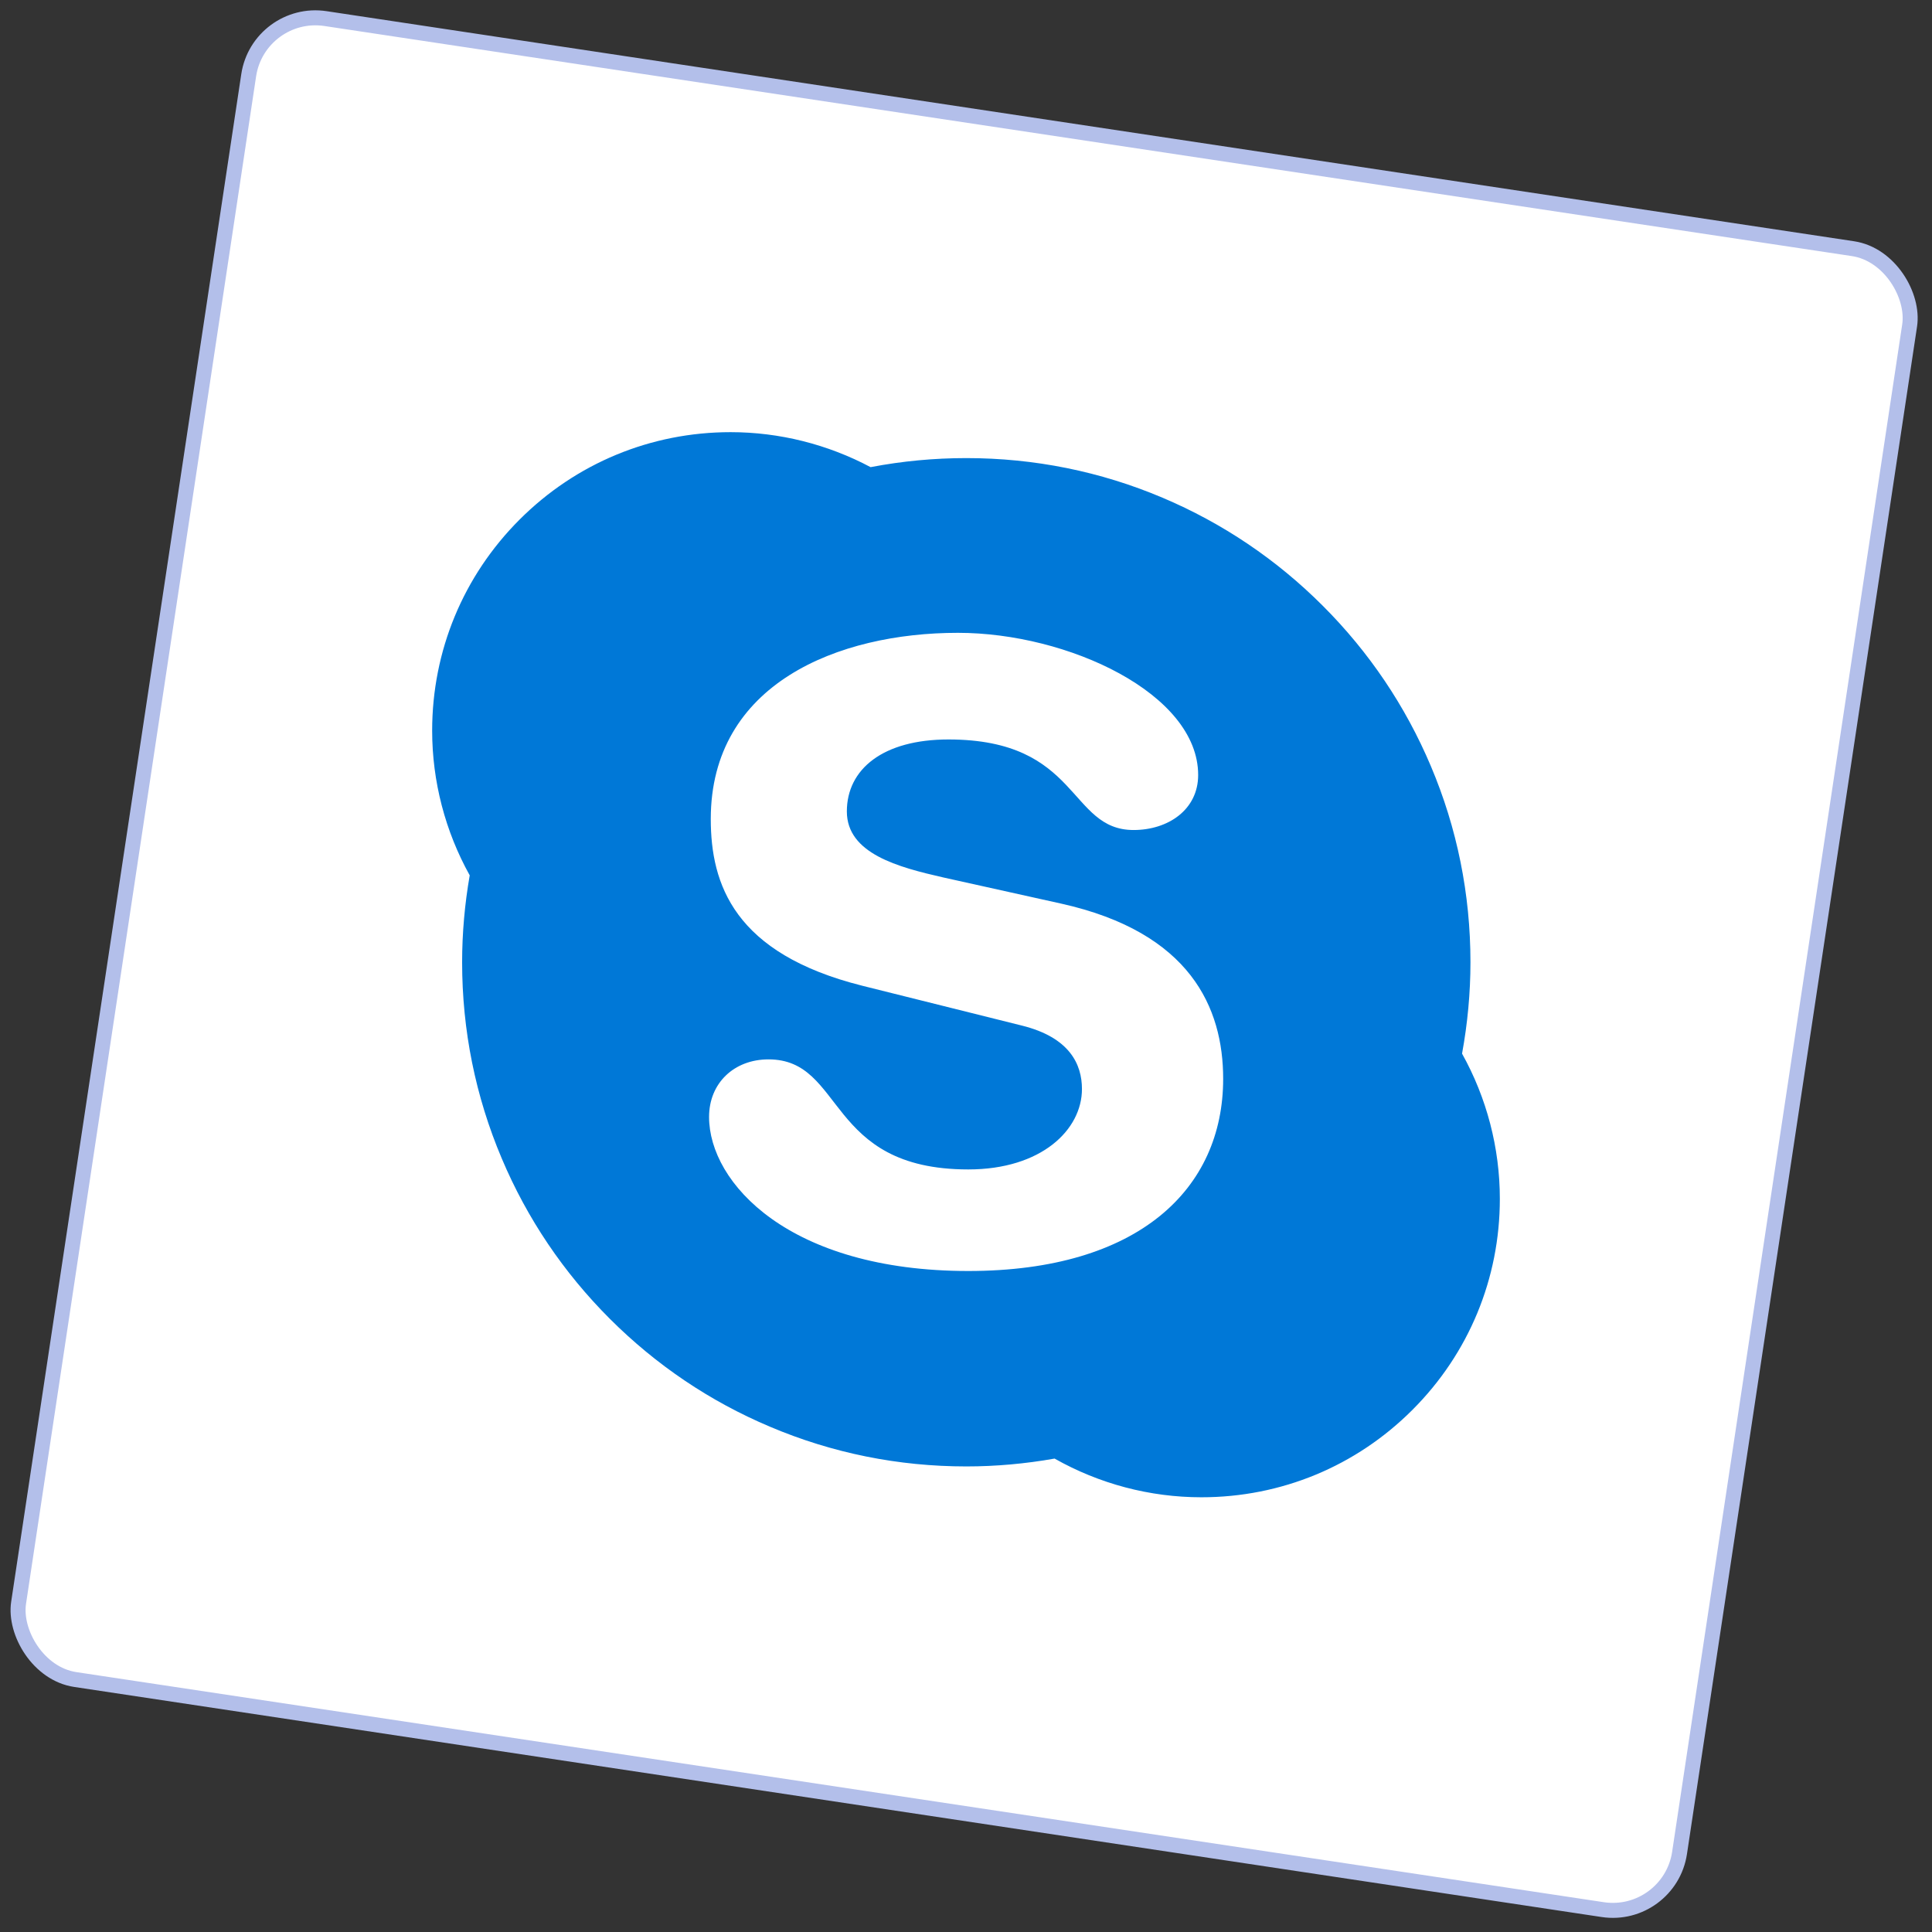 <svg width="228" height="228" viewBox="0 0 228 228" fill="none" xmlns="http://www.w3.org/2000/svg">
<rect x="0" y="0" width="228" height="228" fill="#333333" stroke="none"/>
<rect x="30.534" y="1.007" width="198.224" height="198.224" rx="7.964" transform="rotate(8.566 30.534 1.007)" fill="white" stroke="#B3BFEA" stroke-width="1.77"/>
<g clip-path="url(#clip0_615_951)">
<path d="M172.54 124.341C172.5 124.563 172.472 124.786 172.431 125.008L172.215 123.739C172.333 123.936 172.431 124.142 172.54 124.341C173.191 120.801 173.532 117.178 173.532 113.556C173.532 105.525 171.96 97.732 168.853 90.397C165.856 83.312 161.568 76.948 156.1 71.485C150.641 66.021 144.273 61.733 137.192 58.736C129.859 55.633 122.066 54.061 114.035 54.061C110.25 54.061 106.458 54.416 102.769 55.124C102.761 55.127 102.751 55.127 102.741 55.129C102.948 55.238 103.158 55.336 103.361 55.45L102.11 55.254C102.32 55.214 102.531 55.17 102.741 55.129C97.679 52.437 91.986 51 86.223 51C76.815 51 67.969 54.664 61.316 61.318C54.666 67.971 51 76.817 51 86.225C51 92.213 52.541 98.1 55.432 103.302C55.47 103.086 55.496 102.869 55.538 102.653L55.753 103.9C55.641 103.705 55.544 103.501 55.432 103.302C54.845 106.672 54.536 110.116 54.536 113.556C54.536 121.59 56.108 129.38 59.215 136.717C62.208 143.804 66.498 150.164 71.96 155.627C77.427 161.091 83.787 165.385 90.876 168.374C98.209 171.483 106.003 173.057 114.035 173.057C117.531 173.057 121.035 172.738 124.455 172.131C124.255 172.019 124.052 171.918 123.848 171.8L125.119 172.023C124.9 172.065 124.678 172.091 124.455 172.131C129.725 175.112 135.691 176.697 141.783 176.697C151.189 176.697 160.031 173.039 166.684 166.382C173.338 159.734 177 150.886 177 141.478C177 135.47 175.452 129.563 172.54 124.341ZM114.272 149.994C93.135 149.994 83.679 139.602 83.679 131.814C83.679 127.819 86.628 125.02 90.693 125.02C99.738 125.02 97.395 138.008 114.272 138.008C122.912 138.008 127.684 133.317 127.684 128.516C127.684 125.628 126.259 122.428 120.57 121.025L101.769 116.332C86.628 112.534 83.88 104.349 83.88 96.655C83.88 80.68 98.922 74.681 113.047 74.681C126.059 74.681 141.398 81.873 141.398 91.457C141.398 95.563 137.842 97.952 133.779 97.952C126.059 97.952 127.48 87.266 111.93 87.266C104.214 87.266 99.939 90.76 99.939 95.761C99.939 100.751 106.033 102.346 111.325 103.551L125.241 106.64C140.484 110.036 144.349 118.936 144.349 127.318C144.349 140.3 134.384 149.994 114.272 149.994ZM123.848 171.8C124.052 171.918 124.255 172.019 124.455 172.131C124.678 172.091 124.9 172.065 125.119 172.023L123.848 171.8ZM172.431 125.008C172.472 124.786 172.5 124.563 172.54 124.341C172.431 124.142 172.333 123.936 172.215 123.739L172.431 125.008ZM55.538 102.653C55.496 102.869 55.47 103.086 55.432 103.302C55.544 103.501 55.641 103.705 55.753 103.9L55.538 102.653ZM103.361 55.45C103.158 55.336 102.948 55.238 102.741 55.129C102.531 55.17 102.32 55.214 102.11 55.254L103.361 55.45Z" fill="#0078D7"/>
</g>
<defs>
<clipPath id="clip0_615_951">
<rect width="126" height="126" fill="white" transform="translate(51 51)"/>
</clipPath>
</defs>
</svg>
